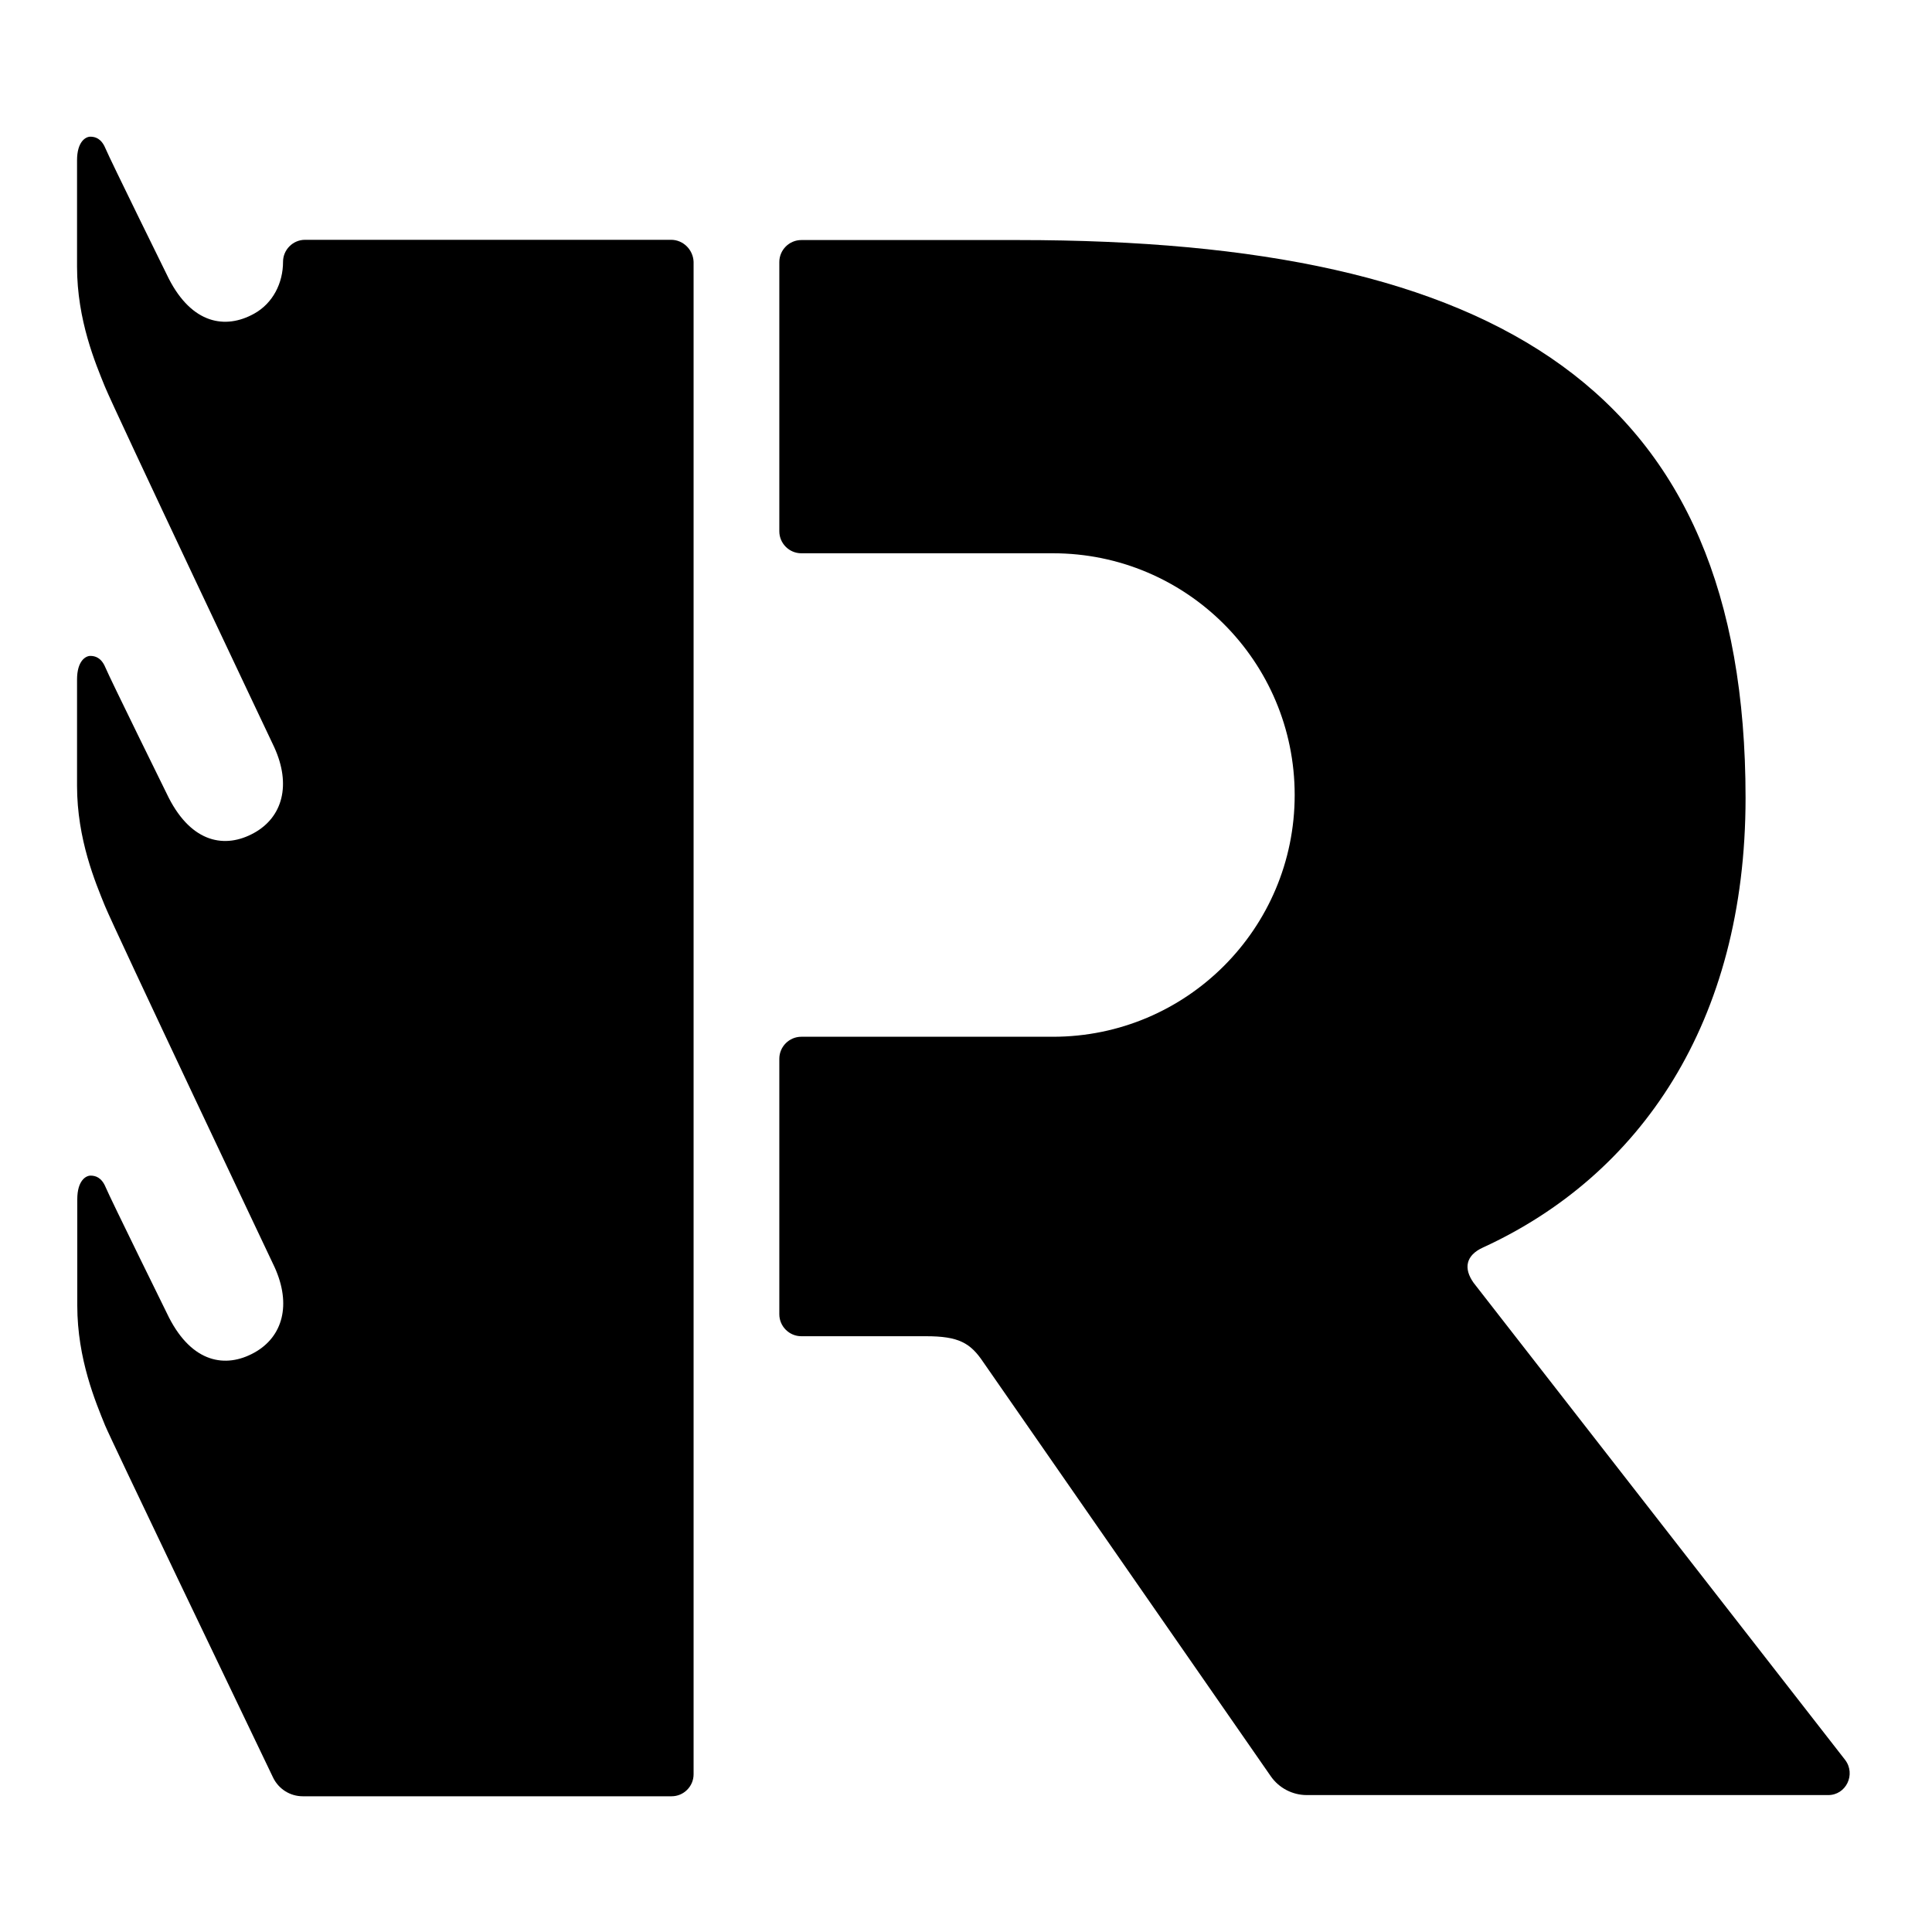 <?xml version="1.0" encoding="utf-8"?>
<!-- Generator: Adobe Illustrator 25.4.1, SVG Export Plug-In . SVG Version: 6.00 Build 0)  -->
<svg version="1.1" id="Layer_1" xmlns="http://www.w3.org/2000/svg" xmlns:xlink="http://www.w3.org/1999/xlink" x="0px" y="0px"
	 viewBox="0 0 800 800" style="enable-background:new 0 0 800 800;" xml:space="preserve">
<style type="text/css">
	.st0{clip-path:url(#SVGID_00000162328865523781056370000013014309662114108855_);}
</style>
<g>
	<defs>
		<rect id="SVGID_1_" x="31.9" y="56.6" width="734" height="687.3"/>
	</defs>
	<clipPath id="SVGID_00000044173387700258385510000008777931440338344582_">
		<use xlink:href="#SVGID_1_"  style="overflow:visible;"/>
	</clipPath>
	<path style="clip-path:url(#SVGID_00000044173387700258385510000008777931440338344582_);" d="M764,728.7L610.2,531.2
		c-4.3-6-3.2-11.4,3.8-14.6c65-29.8,108.8-93.1,108.8-186.2c0-169.1-102.2-231-301-231h-90c-5,0-9.1,4.1-9.1,9.1V220
		c0,5,4.1,9.1,9.1,9.1H436c55.3,0,100.1,44.8,100.1,100.1c0,55.3-44.8,100.1-100.1,100.1H331.8c-5,0-9.1,4.1-9.1,9.1v105.8
		c0,5,4.1,9.1,9.1,9.1h51.6c13.5,0,18.4,2.7,23.8,10.8l119,171.4c3.4,4.9,9,7.8,14.9,7.8h215.8C764.4,743.4,768.6,734.7,764,728.7"
		/>
	<path style="clip-path:url(#SVGID_00000044173387700258385510000008777931440338344582_);" d="M277.9,99.3h-61.6h-90
		c-5,0-9.1,4.1-9.1,9.1c0,8.8-4.2,17.2-12,21.5c-11.9,6.6-25.7,4.2-35.3-14.5c0,0-24.4-49.5-26.3-54.1c-1.7-4-4.2-4.7-6.2-4.7
		c-1.9,0-5.5,2-5.5,9.8v44c0,22.2,7.7,40.2,11.5,49.6c3.8,9.4,70.3,149.7,70.3,149.7l-0.1-0.2c7,15.4,3.5,28.8-8.4,35.4
		c-11.9,6.6-25.7,4.2-35.3-14.5c0,0-24.4-49.5-26.3-54.1c-1.7-4-4.2-4.7-6.2-4.7c-1.9,0-5.5,2-5.5,9.8v44c0,22.2,7.7,40.2,11.5,49.6
		c3.8,9.4,70.3,149.7,70.3,149.7c7,15.4,3.5,28.8-8.4,35.4c-11.9,6.6-25.7,4.2-35.3-14.5c0,0-24.4-49.5-26.3-54.1
		c-1.7-4-4.2-4.7-6.2-4.7c-1.9,0-5.5,2-5.5,9.8v44c0,22.2,7.7,40.2,11.5,49.6c2.1,5.2,55,115.5,69.6,145.9c2.3,4.7,7,7.7,12.3,7.7
		h82.8h69.9c5,0,9.1-4.1,9.1-9.1V108.4C287,103.4,282.9,99.3,277.9,99.3"/>
</g>
</svg>
